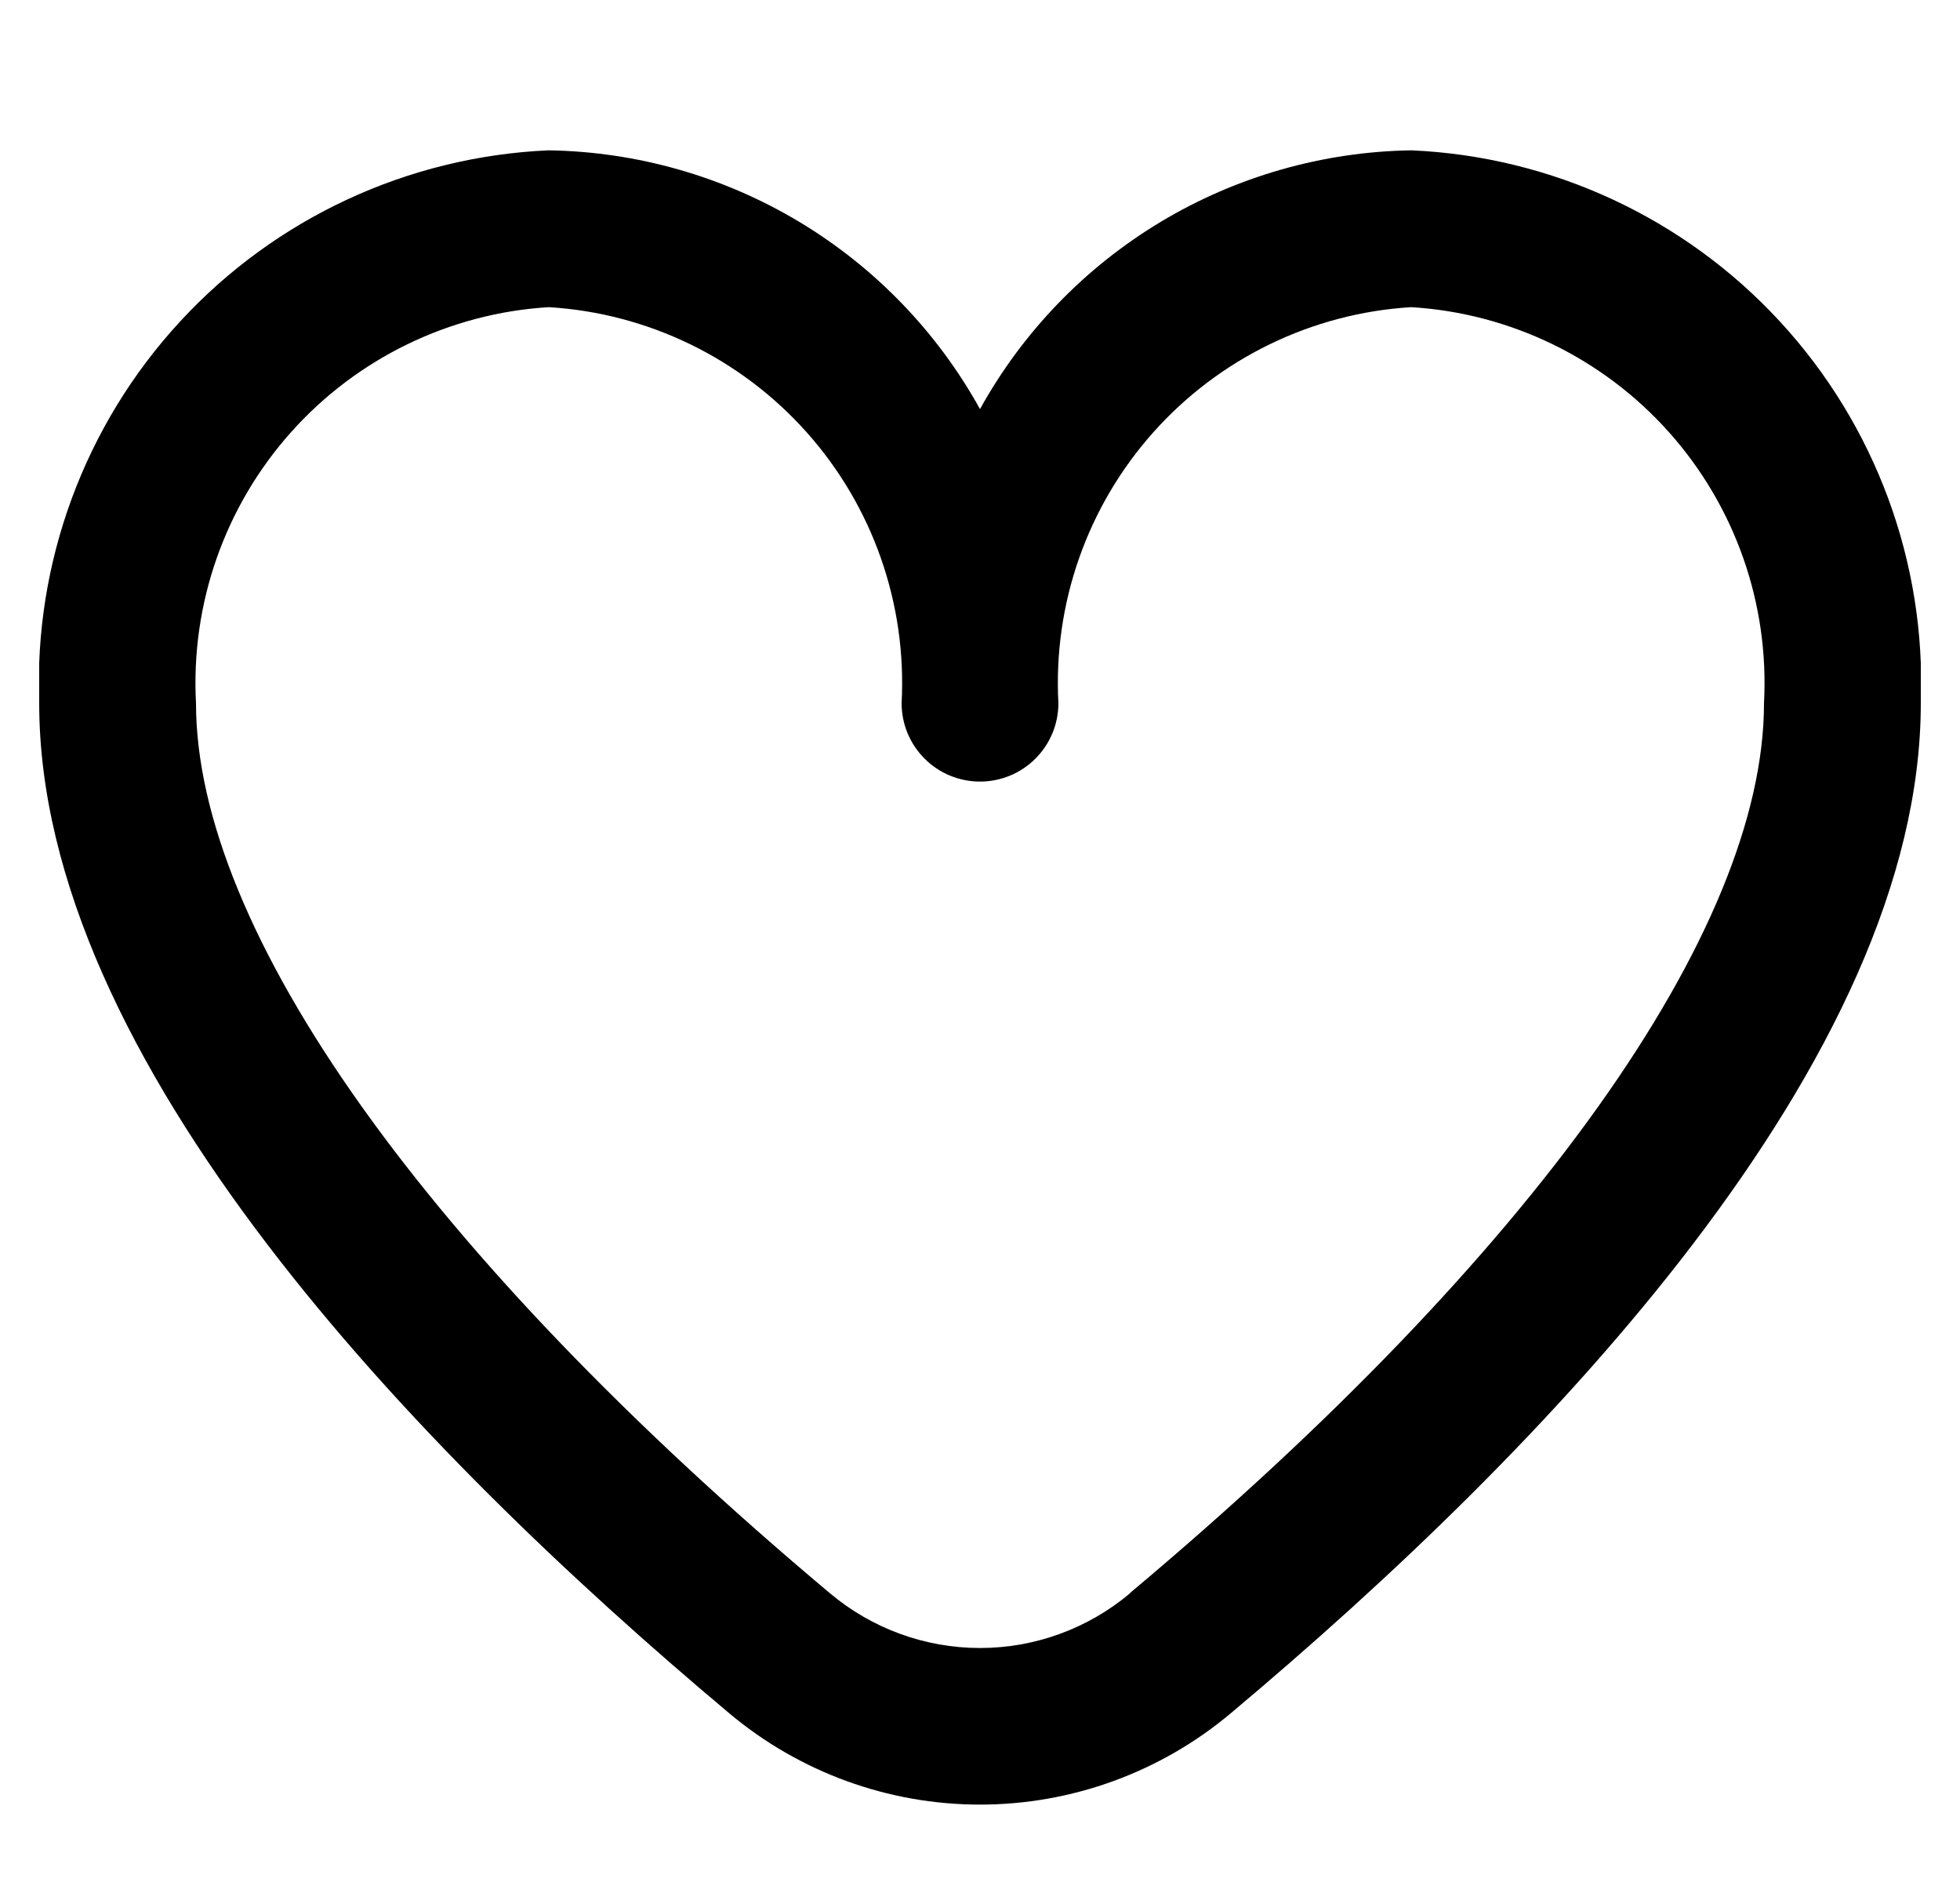 <svg width="25" height="24" viewBox="0 0 25 24" fill="none" xmlns="http://www.w3.org/2000/svg">
<g clip-path="url(#clip0_26_3082)">
<path d="M18 1.917C16.874 1.935 15.772 2.249 14.807 2.828C13.841 3.408 13.045 4.232 12.5 5.217C11.955 4.232 11.159 3.408 10.193 2.828C9.227 2.249 8.126 1.935 7 1.917C5.205 1.995 3.514 2.78 2.296 4.101C1.078 5.422 0.432 7.172 0.5 8.967C0.5 13.514 5.286 18.48 9.3 21.847C10.196 22.6 11.329 23.013 12.5 23.013C13.671 23.013 14.804 22.6 15.7 21.847C19.714 18.48 24.5 13.514 24.5 8.967C24.568 7.172 23.922 5.422 22.704 4.101C21.486 2.78 19.795 1.995 18 1.917ZM14.415 20.317C13.879 20.768 13.201 21.016 12.5 21.016C11.799 21.016 11.121 20.768 10.585 20.317C5.447 16.006 2.5 11.87 2.5 8.967C2.432 7.702 2.866 6.461 3.709 5.515C4.552 4.569 5.735 3.994 7 3.917C8.265 3.994 9.448 4.569 10.291 5.515C11.134 6.461 11.568 7.702 11.5 8.967C11.5 9.232 11.605 9.487 11.793 9.674C11.98 9.862 12.235 9.967 12.5 9.967C12.765 9.967 13.02 9.862 13.207 9.674C13.395 9.487 13.5 9.232 13.5 8.967C13.432 7.702 13.866 6.461 14.709 5.515C15.552 4.569 16.735 3.994 18 3.917C19.265 3.994 20.448 4.569 21.291 5.515C22.134 6.461 22.568 7.702 22.5 8.967C22.5 11.87 19.553 16.006 14.415 20.313V20.317Z" fill="black"/>
</g>
<defs>
<clipPath id="clip0_26_3082">
<rect width="24" height="24" fill="white" transform="translate(0.5)"/>
</clipPath>
</defs>
</svg>
